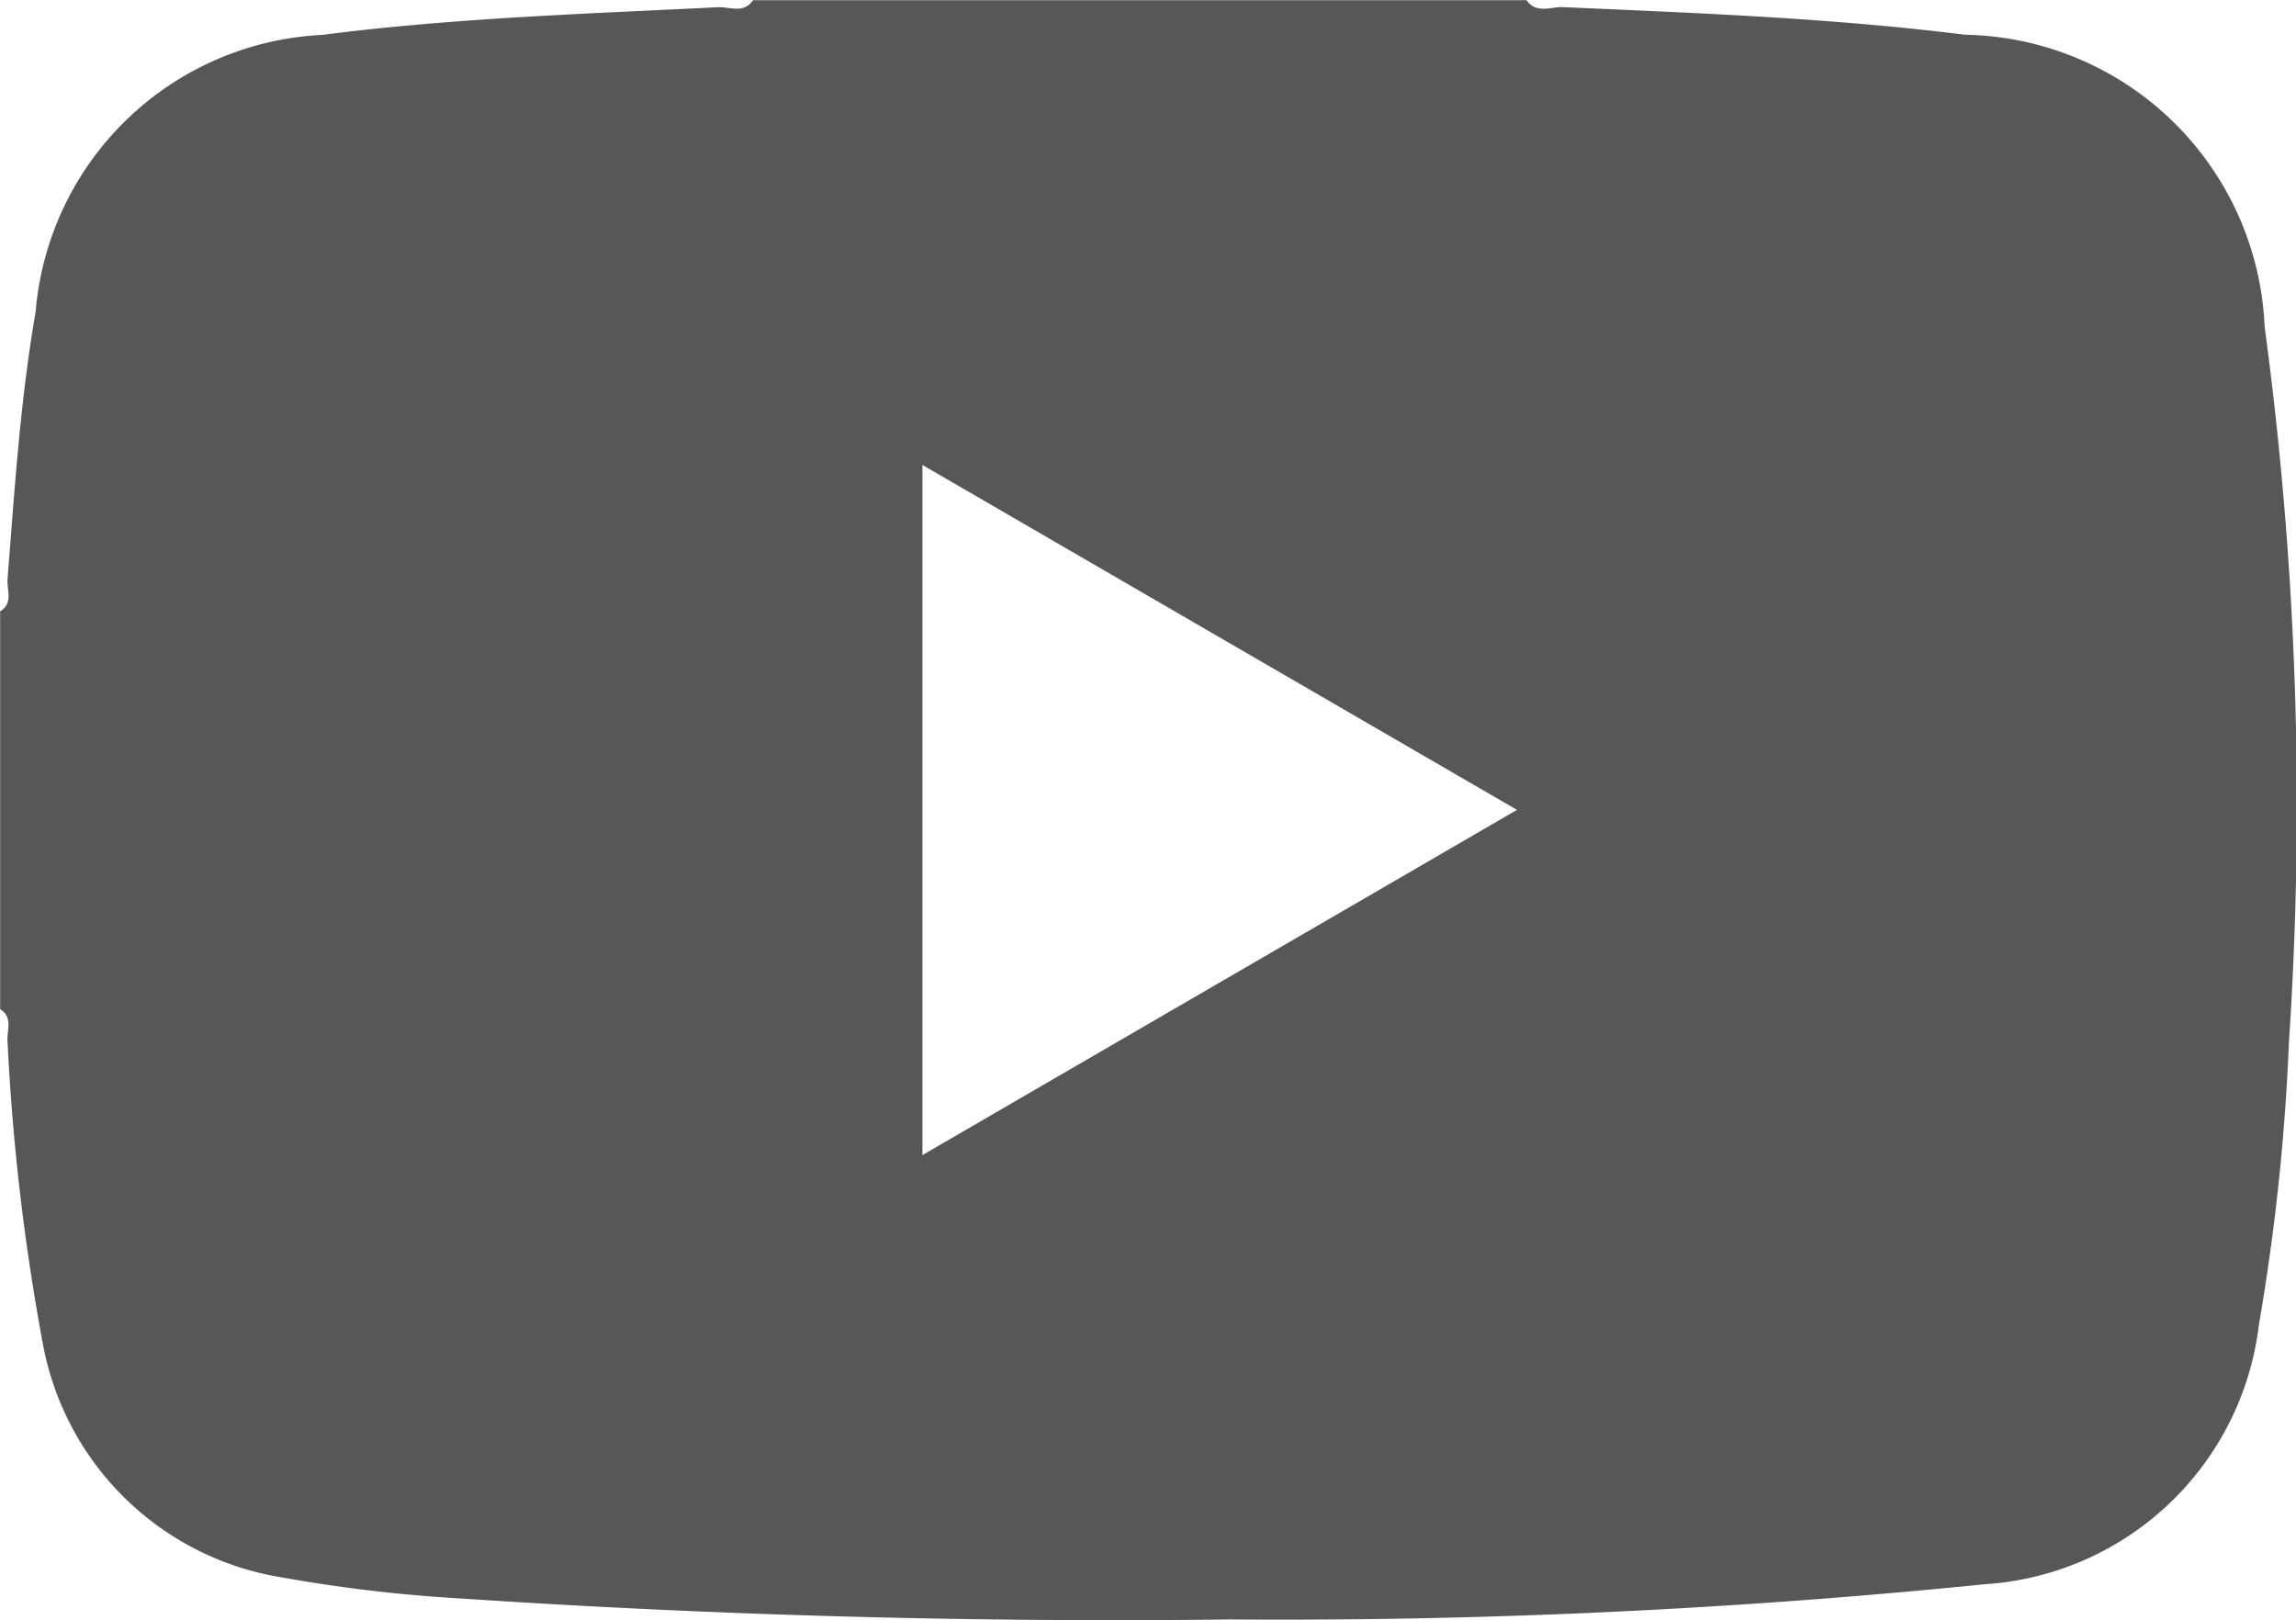 <svg xmlns="http://www.w3.org/2000/svg" width="14.937" height="10.54" viewBox="0 0 14.937 10.54"><defs><style>.a{fill:#575757;}</style></defs><path class="a" d="M135.934,260.479a1.986,1.986,0,0,0-1.949-1.9c-.871-.109-1.747-.141-2.623-.18-.076,0-.168.044-.23-.045H126.1c-.061.091-.153.042-.229.046-.859.043-1.719.07-2.574.18a1.967,1.967,0,0,0-1.864,1.8c-.1.577-.137,1.16-.183,1.742-.005.069.039.156-.048.208v2.589c.086.052.042.139.048.208a14.6,14.6,0,0,0,.23,1.97,1.885,1.885,0,0,0,1.559,1.519,9.7,9.7,0,0,0,1.135.135q2.512.168,5.029.138a45.523,45.523,0,0,0,4.909-.229,1.92,1.92,0,0,0,1.785-1.691,14.113,14.113,0,0,0,.195-1.835A23.269,23.269,0,0,0,135.934,260.479Zm-8.732,5.389v-4.49l3.868,2.244Z" transform="translate(-121.201 -258.353)"/></svg>
